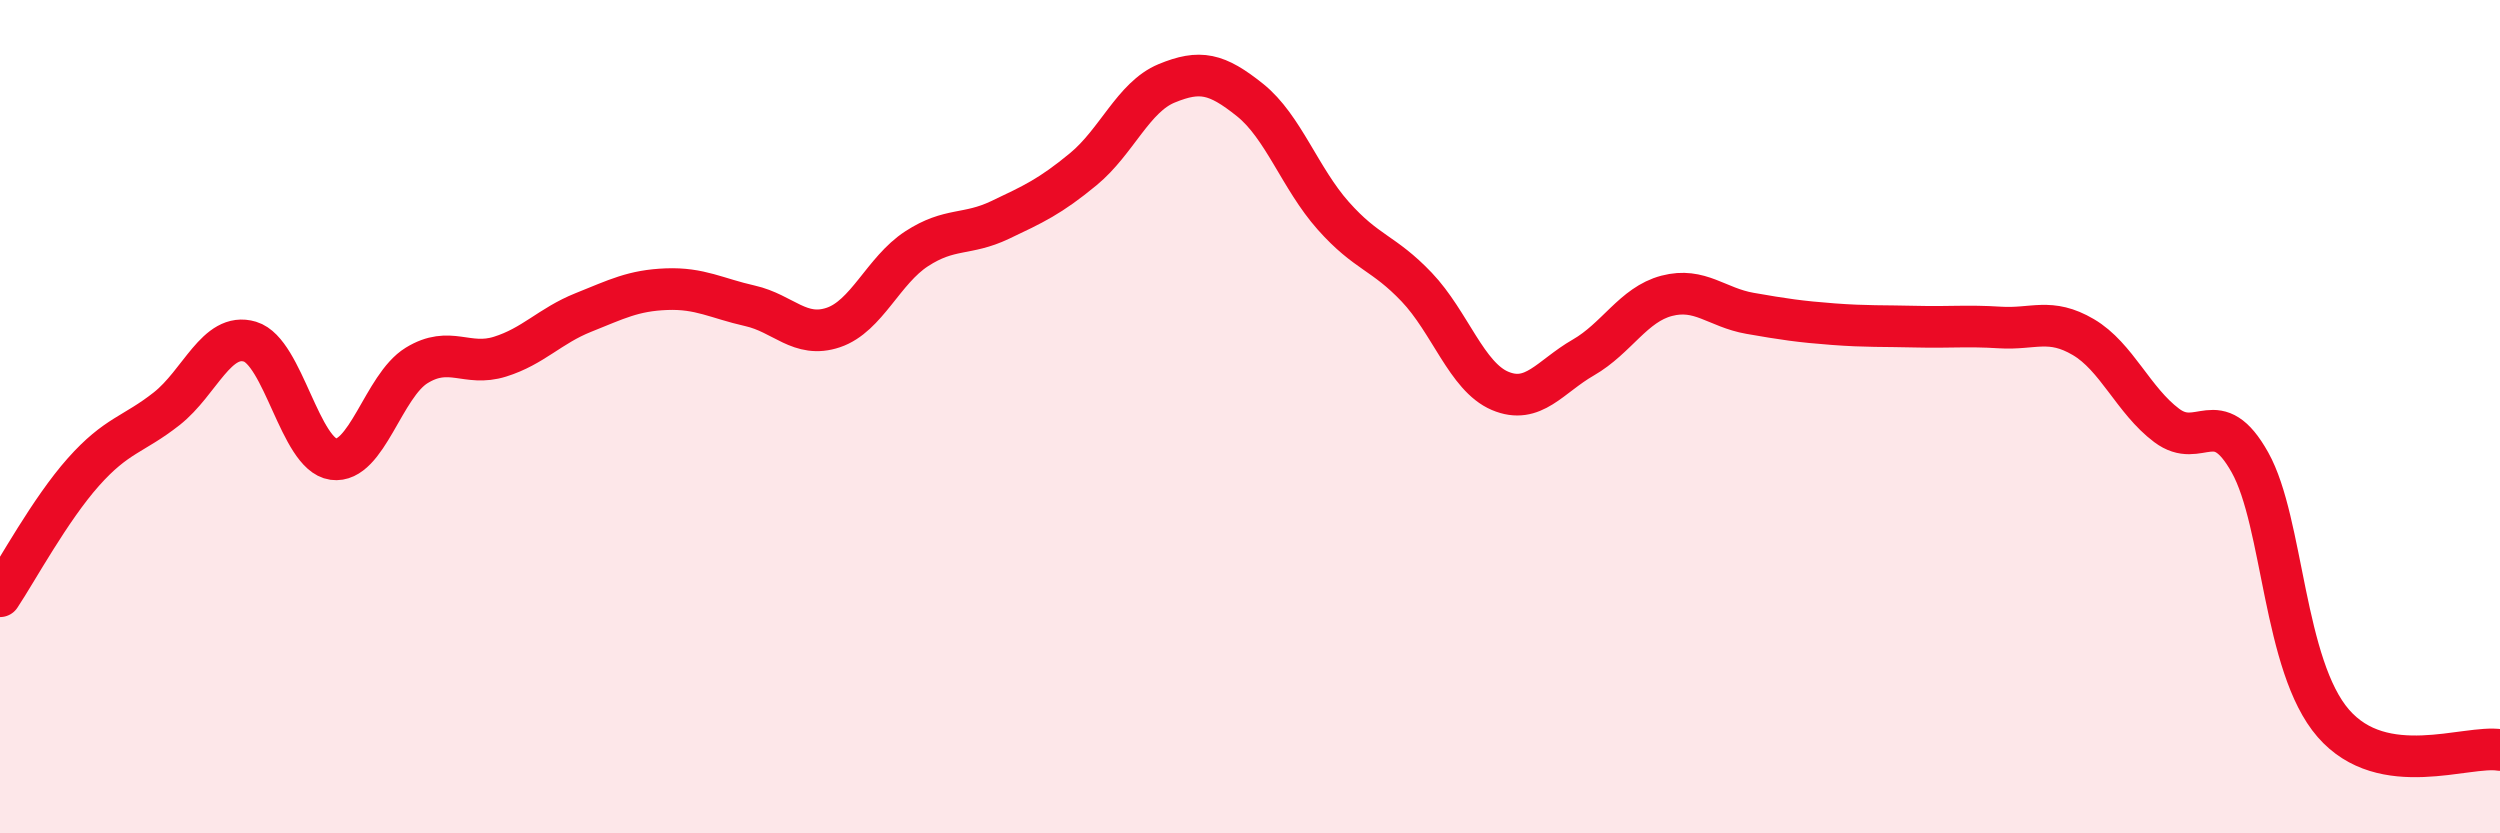 
    <svg width="60" height="20" viewBox="0 0 60 20" xmlns="http://www.w3.org/2000/svg">
      <path
        d="M 0,14.31 C 0.4,13.71 1.2,12.23 2,11.33 C 2.8,10.43 3.2,10.44 4,9.81 C 4.8,9.18 5.2,7.96 6,8.2 C 6.8,8.44 7.2,10.91 8,11.02 C 8.8,11.13 9.2,9.26 10,8.77 C 10.8,8.28 11.2,8.81 12,8.56 C 12.8,8.31 13.2,7.82 14,7.5 C 14.8,7.18 15.2,6.97 16,6.94 C 16.8,6.91 17.2,7.16 18,7.34 C 18.8,7.52 19.2,8.13 20,7.86 C 20.8,7.59 21.2,6.49 22,5.97 C 22.8,5.45 23.2,5.66 24,5.28 C 24.8,4.9 25.2,4.72 26,4.06 C 26.8,3.4 27.2,2.33 28,2 C 28.8,1.67 29.2,1.76 30,2.4 C 30.8,3.04 31.2,4.28 32,5.18 C 32.8,6.08 33.2,6.05 34,6.89 C 34.8,7.73 35.2,9.04 36,9.38 C 36.8,9.72 37.2,9.04 38,8.58 C 38.8,8.12 39.2,7.31 40,7.1 C 40.8,6.89 41.2,7.38 42,7.52 C 42.8,7.66 43.2,7.72 44,7.78 C 44.8,7.84 45.2,7.82 46,7.84 C 46.8,7.86 47.2,7.81 48,7.86 C 48.8,7.91 49.2,7.62 50,8.09 C 50.8,8.56 51.2,9.61 52,10.21 C 52.8,10.81 53.2,9.67 54,11.1 C 54.8,12.53 54.8,15.98 56,17.36 C 57.2,18.74 59.2,17.87 60,18L60 20L0 20Z"
        fill="#EB0A25"
        opacity="0.1"
        stroke-linecap="round"
        stroke-linejoin="round"
      />
      <path
        d="M 0,14.31 C 0.4,13.71 1.2,12.23 2,11.33 C 2.8,10.43 3.2,10.44 4,9.81 C 4.8,9.18 5.2,7.96 6,8.2 C 6.8,8.44 7.2,10.91 8,11.02 C 8.8,11.13 9.2,9.26 10,8.77 C 10.8,8.28 11.2,8.81 12,8.56 C 12.8,8.31 13.2,7.82 14,7.5 C 14.8,7.18 15.2,6.97 16,6.94 C 16.8,6.91 17.2,7.16 18,7.34 C 18.8,7.52 19.2,8.13 20,7.86 C 20.8,7.59 21.2,6.49 22,5.97 C 22.8,5.45 23.2,5.66 24,5.28 C 24.8,4.9 25.2,4.72 26,4.06 C 26.8,3.4 27.2,2.33 28,2 C 28.8,1.67 29.2,1.76 30,2.4 C 30.8,3.04 31.2,4.28 32,5.18 C 32.8,6.08 33.2,6.05 34,6.89 C 34.8,7.73 35.2,9.04 36,9.38 C 36.8,9.72 37.2,9.04 38,8.58 C 38.8,8.12 39.2,7.31 40,7.1 C 40.8,6.89 41.2,7.38 42,7.52 C 42.8,7.66 43.2,7.72 44,7.78 C 44.8,7.84 45.2,7.82 46,7.84 C 46.8,7.86 47.2,7.81 48,7.86 C 48.8,7.91 49.2,7.62 50,8.09 C 50.8,8.56 51.2,9.61 52,10.21 C 52.8,10.81 53.2,9.67 54,11.1 C 54.8,12.53 54.8,15.98 56,17.36 C 57.2,18.74 59.2,17.87 60,18"
        stroke="#EB0A25"
        stroke-width="1"
        fill="none"
        stroke-linecap="round"
        stroke-linejoin="round"
      />
    </svg>
  